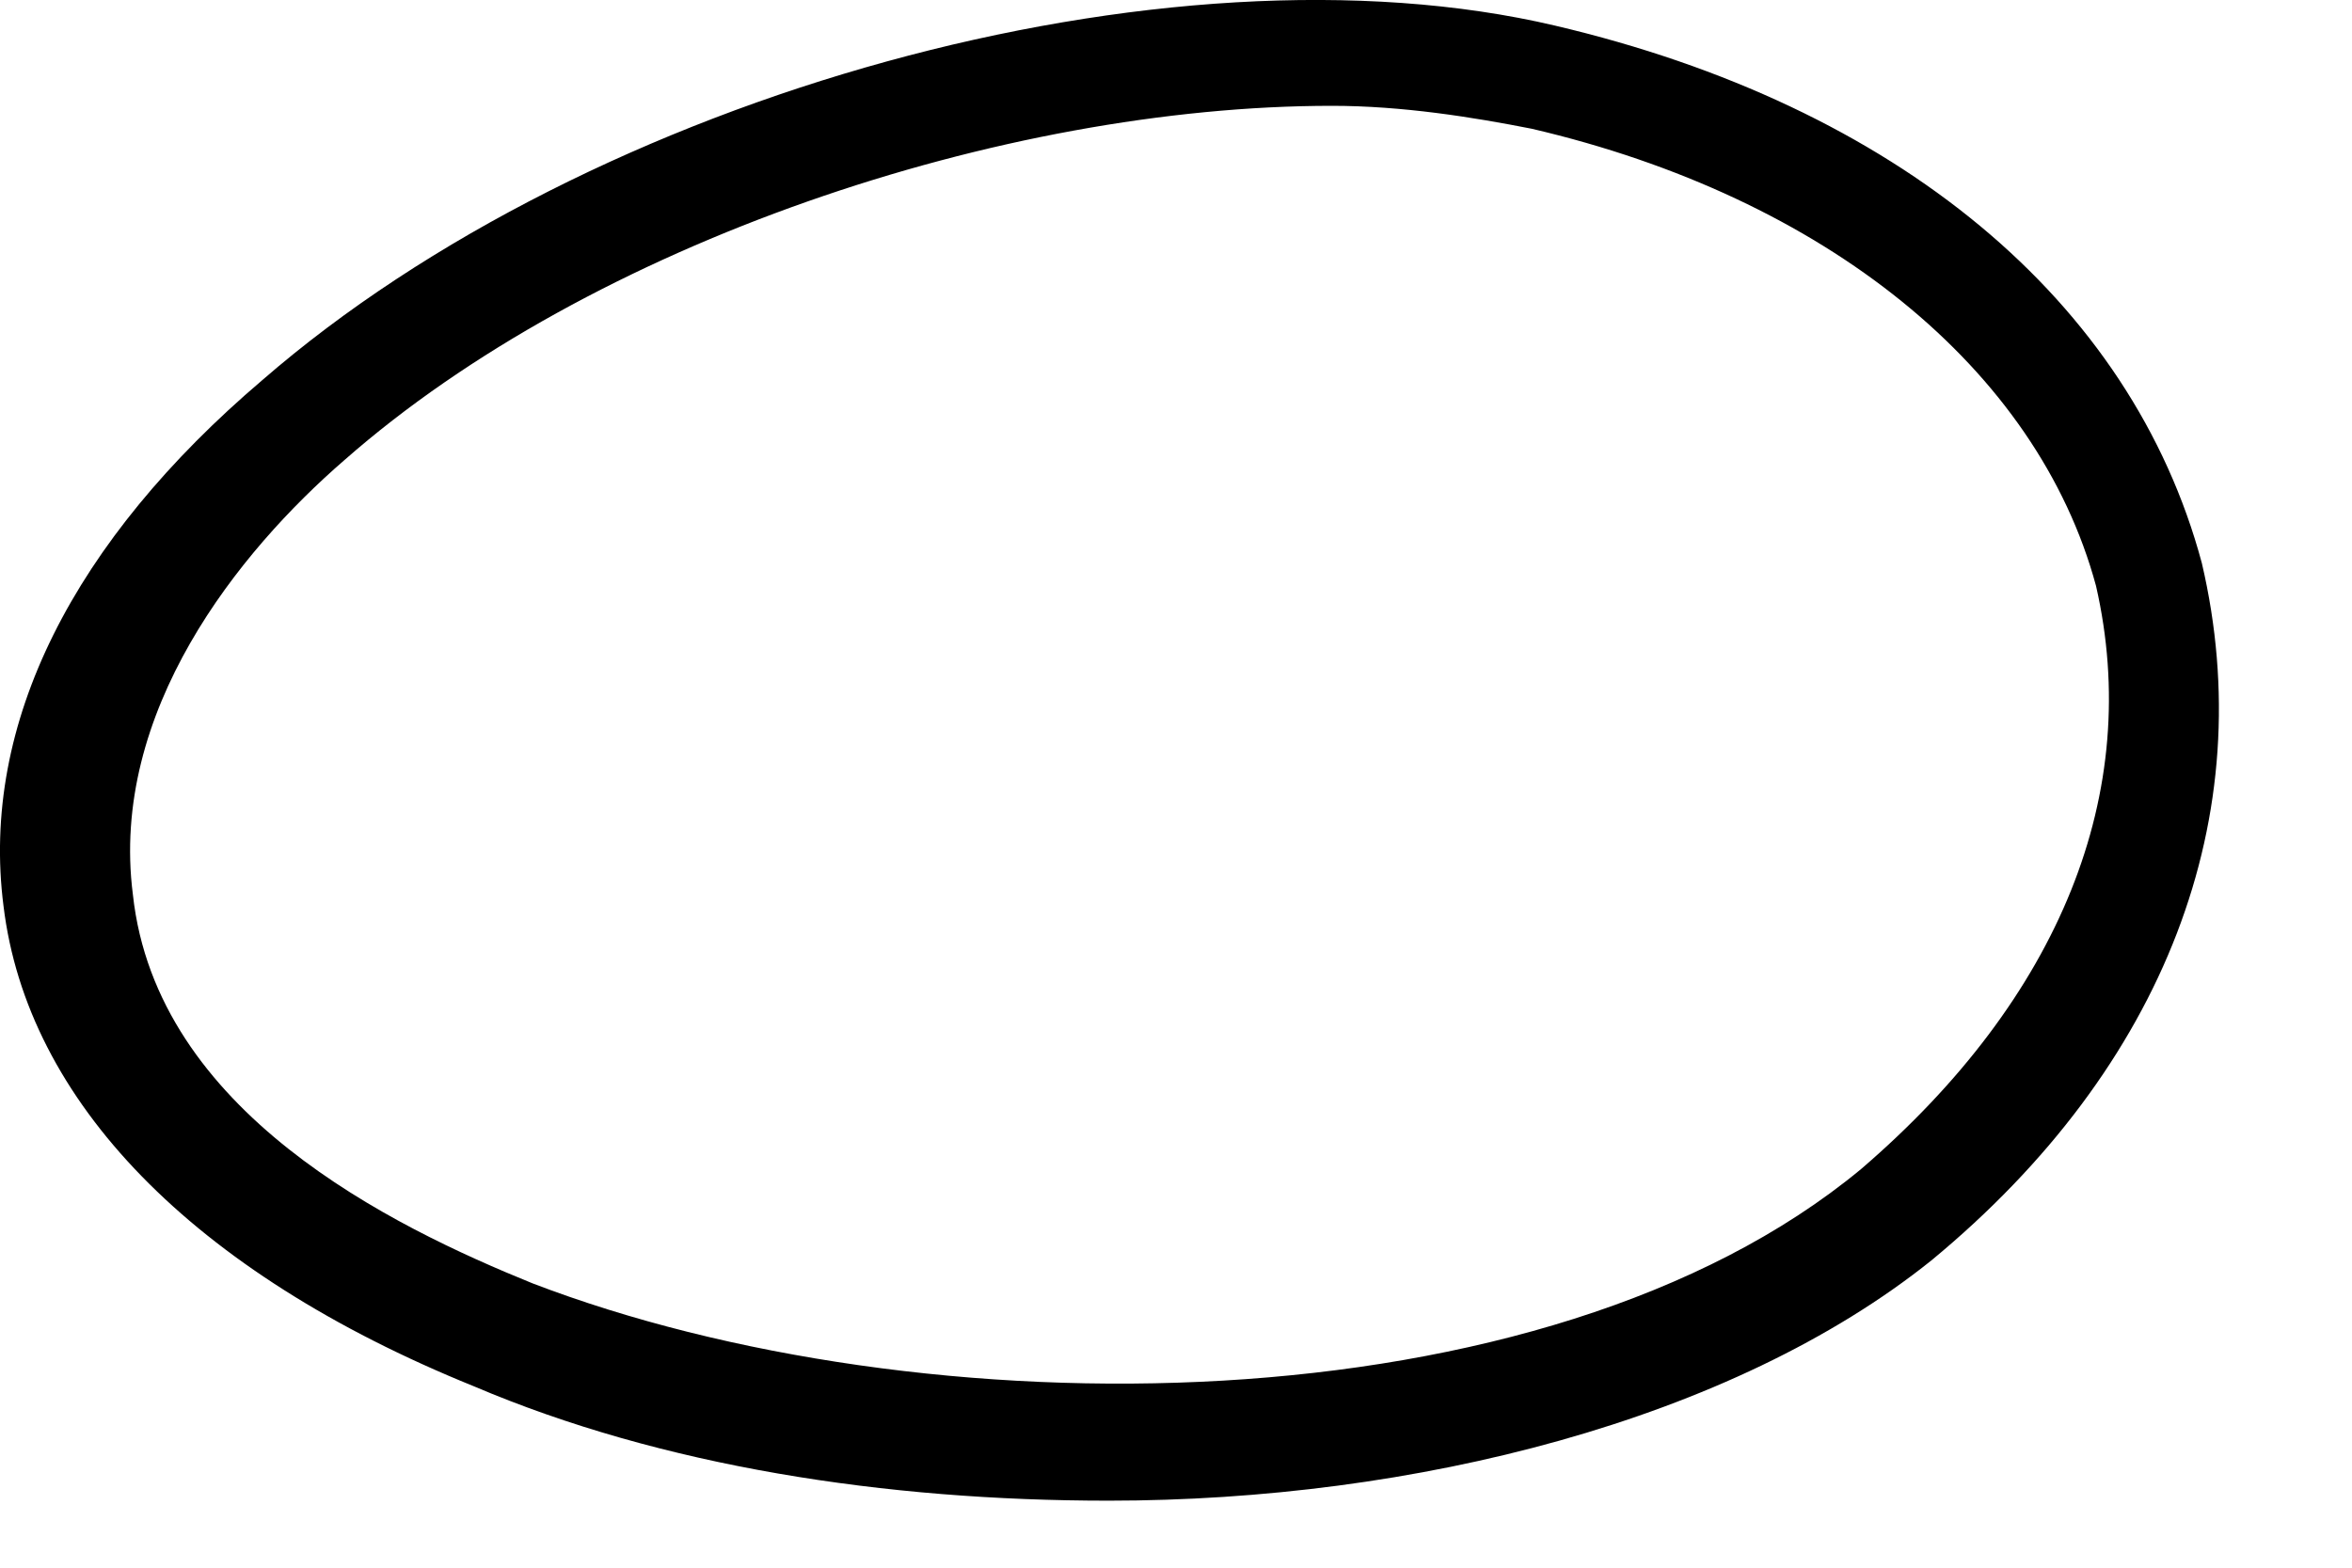 <?xml version="1.0" encoding="utf-8"?>
<svg xmlns="http://www.w3.org/2000/svg" fill="none" height="100%" overflow="visible" preserveAspectRatio="none" style="display: block;" viewBox="0 0 12 8" width="100%">
<path d="M5.656 7.658C4.516 7.658 3.377 7.483 2.417 7.074C0.978 6.491 0.138 5.616 0.018 4.624C-0.102 3.69 0.378 2.757 1.338 1.94C3.017 0.481 5.956 -0.335 7.935 0.131C9.675 0.54 10.874 1.532 11.234 2.874C11.534 4.157 11.054 5.441 9.854 6.432C8.835 7.249 7.215 7.658 5.656 7.658ZM6.796 0.54C5.116 0.54 3.017 1.24 1.757 2.348C1.218 2.815 0.558 3.632 0.678 4.565C0.798 5.674 1.997 6.257 2.717 6.549C4.696 7.308 7.875 7.308 9.495 5.966C10.514 5.091 10.934 4.04 10.694 2.99C10.394 1.882 9.315 1.007 7.815 0.657C7.515 0.598 7.155 0.54 6.796 0.54Z" fill="black" id="Vector"/>
</svg>